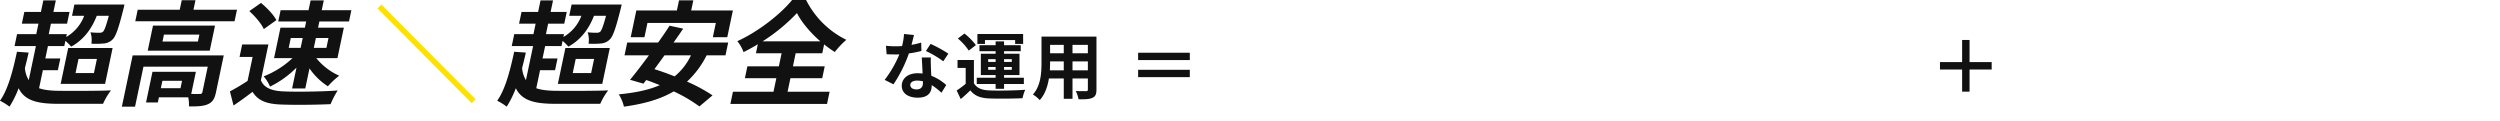 <svg id="text_conversion01_01_pc.svg" xmlns="http://www.w3.org/2000/svg" xmlns:xlink="http://www.w3.org/1999/xlink" width="1137.81" height="54.97" viewBox="0 0 1137.81 54.97">
  <defs>
    <style>
      .cls-1 {
        fill: #111;
      }

      .cls-1, .cls-2, .cls-3, .cls-4, .cls-5 {
        fill-rule: evenodd;
      }

      .cls-2, .cls-4, .cls-5 {
        fill: #fff;
      }

      .cls-2 {
        filter: url(#filter);
      }

      .cls-3 {
        fill: #ffe100;
        filter: url(#filter-2);
      }

      .cls-4 {
        filter: url(#filter-3);
      }

      .cls-5 {
        filter: url(#filter-4);
      }
    </style>
    <filter id="filter" x="598.813" y="7543.88" width="44.562" height="44.81" filterUnits="userSpaceOnUse">
      <feFlood result="flood" flood-color="#ffe100"/>
      <feComposite result="composite" operator="in" in2="SourceGraphic"/>
      <feBlend result="blend" in2="SourceGraphic"/>
    </filter>
    <filter id="filter-2" x="598.563" y="7543.84" width="44.656" height="44.91" filterUnits="userSpaceOnUse">
      <feFlood result="flood" flood-color="#ffe100"/>
      <feComposite result="composite" operator="in" in2="SourceGraphic"/>
      <feBlend result="blend" in2="SourceGraphic"/>
    </filter>
    <filter id="filter-3" x="980.031" y="7546.88" width="310.969" height="40.34" filterUnits="userSpaceOnUse">
      <feFlood result="flood" flood-color="#00749a"/>
      <feComposite result="composite" operator="in" in2="SourceGraphic"/>
      <feBlend result="blend" in2="SourceGraphic"/>
    </filter>
    <filter id="filter-4" x="1351.28" y="7547.5" width="213.28" height="49.25" filterUnits="userSpaceOnUse">
      <feFlood result="flood" flood-color="#1994bd"/>
      <feComposite result="composite" operator="in" in2="SourceGraphic"/>
      <feBlend result="blend" in2="SourceGraphic"/>
    </filter>
  </defs>
  <g id="グループ_61" data-name="グループ 61">
    <path id="超高速" class="cls-1" d="M446.257,7573.74h6.823l1.123-5.34h-6.824l1.188-5.65h7.444l0.5-2.38a24.98,24.98,0,0,1,2.649,2.64c5.336-3,9.076-7.51,11.638-14.04h5.48c-1.229,4.61-1.994,6.53-2.6,7.2a2.264,2.264,0,0,1-1.608.52,34.82,34.82,0,0,1-4.144-.21,11.163,11.163,0,0,1,.41,5.18,37.973,37.973,0,0,0,5.759-.1,6.374,6.374,0,0,0,3.835-1.76c1.545-1.45,2.806-5.23,4.977-13.84,0.2-.72.5-2.12,0.5-2.12h-22.8l-1.079,5.13h5.531a18.532,18.532,0,0,1-8.179,9.64l0.273-1.3h-8.22l1-4.77h7.34l1.123-5.33h-7.341l1.1-5.24h-5.686l-1.1,5.24h-7.547l-1.123,5.33h7.548l-1,4.77h-8.736l-1.145,5.44h9.719l-3.259,15.5a12.5,12.5,0,0,1-1.74-5.5c0.583-2.28,1.188-4.66,1.689-7.04l-5.3-.37c-1.9,8.81-4.072,17.16-7.736,22.29a25.833,25.833,0,0,1,4.344,2.69,46.383,46.383,0,0,0,4.144-8.39c2.863,5.8,8.742,7.1,18.357,7.1h20.058a31.322,31.322,0,0,1,3.612-6.12c-4.707.26-18.509,0.26-22.427,0.21-4.239,0-7.7-.26-10.295-1.19Zm16.225-5.13h8.375l-1.352,6.42h-8.374Zm-8.125,11.35H474.57L478,7563.63H457.79Zm54.539,1.97h-8.943l0.709-3.37h8.943ZM528.577,7567H487.119l-4.905,23.32h6l3.825-18.19h29.259l-2.43,11.56a0.952,0.952,0,0,1-1.157.83c-0.579.05-2.182,0.05-3.929,0l2.115-10.06H496.146l-2.931,13.94h5.376l0.49-2.33h13.338a15.8,15.8,0,0,1,.317,4.15c3.722,0,6.472-.05,8.581-0.99,2.212-.93,3.13-2.59,3.729-5.44Zm-11.749-6.32H500.7l0.664-3.16h16.129Zm-20.444-7.25-2.4,11.4h28.226l2.4-11.4H496.384Zm18.419-7.21,0.915-4.35h-6.255l-0.915,4.35H489.421l-1.1,5.24H533.5l1.1-5.24H514.8Zm61.452,12.85-0.948,4.51h-5.738l0.948-4.51h5.738Zm-17.163,0h5.428l-0.948,4.51h-5.428Zm6.42-4.71H554.4l-2.921,13.89h8.375a40.708,40.708,0,0,1-13.117,8.29,16.643,16.643,0,0,1,2.9,4.66,44.752,44.752,0,0,0,12.056-8.65l-2,9.48h6l1.918-9.12a28.956,28.956,0,0,0,8.369,8.14,38.121,38.121,0,0,1,5.149-4.82,28.057,28.057,0,0,1-10.418-7.98h9.615l2.921-13.89H571.509l0.588-2.8h13.492l1.079-5.13H573.176l0.937-4.46h-6l-0.937,4.46H554.463l-1.079,5.13H566.1Zm-12.98-3.42c-1.245-2.44-4.343-5.65-6.987-7.83l-5.334,3.73c2.571,2.28,5.522,5.7,6.6,8.19Zm-3.624,11.09H536.966l-1.188,5.65h5.945l-2.3,10.93c-2.645,1.76-5.59,3.47-8.033,4.77l1.647,6.42c3.249-2.17,5.948-4.19,8.648-6.22,2.51,4.05,6.444,5.5,12.748,5.76,6.1,0.26,16.509.15,22.778-.16a40.4,40.4,0,0,1,3.22-6.22c-6.984.52-18.648,0.68-24.642,0.42-5.332-.21-8.915-1.61-10.3-5.08Z" transform="translate(-426.75 -7541.78)"/>
    <path id="長方形_53" data-name="長方形 53" class="cls-2" d="M641.6,7543.89l1.77,1.78L600.59,7588.7l-1.77-1.78Z" transform="translate(-426.75 -7541.78)"/>
    <path id="長方形_53-2" data-name="長方形 53" class="cls-3" d="M643.216,7586.97l-1.775,1.79-42.882-43.14,1.774-1.79Z" transform="translate(-426.75 -7541.78)"/>
    <path id="超安全" class="cls-1" d="M672.541,7573.74h6.824l1.123-5.34h-6.824l1.188-5.65H682.3l0.5-2.38a24.885,24.885,0,0,1,2.649,2.64c5.337-3,9.076-7.51,11.639-14.04h5.479c-1.228,4.61-1.993,6.53-2.6,7.2a2.264,2.264,0,0,1-1.608.52,34.811,34.811,0,0,1-4.144-.21,11.163,11.163,0,0,1,.409,5.18,37.984,37.984,0,0,0,5.76-.1,6.372,6.372,0,0,0,3.834-1.76c1.546-1.45,2.807-5.23,4.978-13.84,0.2-.72.5-2.12,0.5-2.12h-22.8l-1.079,5.13h5.532a18.541,18.541,0,0,1-8.179,9.64l0.272-1.3h-8.219l1-4.77h7.341l1.123-5.33h-7.341l1.1-5.24H672.76l-1.1,5.24h-7.548l-1.122,5.33h7.547l-1,4.77H660.8l-1.144,5.44h9.718l-3.258,15.5a12.5,12.5,0,0,1-1.74-5.5c0.583-2.28,1.188-4.66,1.689-7.04l-5.3-.37c-1.9,8.81-4.073,17.16-7.736,22.29a25.833,25.833,0,0,1,4.344,2.69,46.514,46.514,0,0,0,4.144-8.39c2.863,5.8,8.742,7.1,18.357,7.1h20.057a31.325,31.325,0,0,1,3.613-6.12c-4.707.26-18.51,0.26-22.428,0.21-4.238,0-7.7-.26-10.3-1.19Zm16.226-5.13h8.374l-1.351,6.42h-8.375Zm-8.125,11.35h20.212l3.433-16.33H684.075Zm40.778-27.73h31.12l-1.362,6.48h6.565l2.561-12.18H741.332l0.97-4.61h-6.513l-0.97,4.61H716.364l-2.561,12.18h6.255Zm19.806,14.72a27.4,27.4,0,0,1-7.445,9.59c-3.15-1.25-6.27-2.39-9.187-3.27,1.459-2.02,3.044-4.14,4.587-6.32h12.045Zm15.715,0,1.22-5.8H733.3c1.544-2.18,3.024-4.3,4.38-6.33l-6.179-1.34c-1.535,2.38-3.331,5.02-5.231,7.67H712.205l-1.221,5.8H722.1c-3.106,4.2-6.105,8.14-8.6,11.14l6.091,1.76,1.279-1.65c2.03,0.67,4.078,1.5,6.178,2.33-5.121,2.23-11.276,3.47-18.666,4.19a19.569,19.569,0,0,1,2.339,5.6c8.946-1.24,16.4-3.26,22.655-6.94a67.559,67.559,0,0,1,11.691,6.84l5.969-5.03a73.36,73.36,0,0,0-11.605-6.27,41.752,41.752,0,0,0,8.927-11.97h8.582Zm16.9-6.37a81.691,81.691,0,0,0,15.627-12.85c2.115,4.19,6.086,8.91,10.634,12.85H773.843Zm12.649,16.79h14.475l1.133-5.39H787.626l1.253-5.96h12.1l0.85-4.04a50.446,50.446,0,0,0,4.853,3.47,40.789,40.789,0,0,1,5.25-5.55,40.334,40.334,0,0,1-18.311-18.13h-6.359c-5.155,6.32-15.156,14.3-24.933,18.75a17.13,17.13,0,0,1,2.831,4.98q3.289-1.635,6.49-3.58l-0.861,4.1h11.683l-1.253,5.96H766.9l-1.134,5.39h14.319l-1.3,6.16H760.331l-1.166,5.55h43.991l1.166-5.55H785.2Z" transform="translate(-426.75 -7541.78)"/>
    <path id="な運用_" data-name="な運用 ＝" class="cls-1" d="M858.368,7566.2a57.552,57.552,0,0,0-8.086-4.44l-2.121,3.24a43.785,43.785,0,0,1,7.887,4.68Zm-12.361-5.04a35.049,35.049,0,0,1-4.407,1.03c0.464-1.76.862-3.42,1.127-4.48l-4.54-.46a27.878,27.878,0,0,1-.895,5.5c-0.994.07-1.988,0.1-2.949,0.1a43.282,43.282,0,0,1-4.374-.23l0.3,3.84c1.425,0.07,2.751.1,4.109,0.1,0.563,0,1.127,0,1.69-.03a50.315,50.315,0,0,1-6.694,11.6l4.01,2.02a60.784,60.784,0,0,0,7.025-14.05,47.908,47.908,0,0,0,5.7-1.13Zm0.8,18.26c0,1.75-.729,3.05-2.949,3.05-1.79,0-2.817-.83-2.817-2.06,0-1.16,1.226-1.95,3.115-1.95a11.551,11.551,0,0,1,2.651.33v0.63Zm-0.53-11.5c0.1,1.99.265,4.87,0.364,7.32-0.7-.06-1.458-0.13-2.22-0.13-4.573,0-7.257,2.49-7.257,5.7,0,3.61,3.214,5.43,7.29,5.43,4.672,0,6.329-2.38,6.329-5.43v-0.3a29.64,29.64,0,0,1,4.441,3.48l2.187-3.51a21.88,21.88,0,0,0-6.794-4.21c-0.1-1.62-.165-3.21-0.2-4.14-0.033-1.46-.1-2.82,0-4.21h-4.142Zm28.767-7.89h13.719v1.76H892.4v-4.54h-20.81v4.54h3.446v-1.76Zm1.458,13.52v-1.29h3.38v1.29H876.5Zm0-4.87h3.38v1.29H876.5v-1.29Zm10.737,0v1.29h-3.513v-1.29h3.513Zm0,4.87h-3.513v-1.29h3.513v1.29Zm-7.357,8.65h3.844v-2.18h9.014v-2.85h-9.014v-1.23h7.025v-9.71h-7.025v-1.16h7.589v-2.72h-7.589v-1.72h-3.844v1.72h-7.356v2.72h7.356v1.16h-6.727v9.71h6.727v1.23H871.3v2.85h8.582v2.18Zm-8.98-19.88a28.762,28.762,0,0,0-5.2-5.27l-3.015,2.25a26.1,26.1,0,0,1,4.97,5.5ZM870,7569.08h-7.456v3.61h3.712v7.23a39.42,39.42,0,0,1-4.109,3.04l1.855,3.91c1.69-1.42,3.049-2.68,4.375-3.97,1.988,2.55,4.639,3.51,8.582,3.68,4.043,0.16,11.068.1,15.177-.1a17.949,17.949,0,0,1,1.226-3.85c-4.573.37-12.393,0.47-16.37,0.3-3.38-.13-5.7-1.06-6.992-3.28v-10.57Zm44.873,4.71v-4.08h6.992v4.08h-6.992Zm-10.306,0c0.066-1.23.1-2.42,0.1-3.48v-0.6h6.23v4.08H904.57Zm6.329-11.6v3.84h-6.23v-3.84h6.23Zm10.969,3.84h-6.992v-3.84h6.992v3.84Zm3.91-7.59H900.759v11.83c0,4.64-.3,10.54-3.91,14.52a14.407,14.407,0,0,1,3.115,2.55c2.386-2.59,3.579-6.23,4.175-9.84h6.76v9.24h3.977v-9.24h6.992v4.97a0.69,0.69,0,0,1-.862.79c-0.6,0-2.783.04-4.639-.06a14.738,14.738,0,0,1,1.259,3.77c2.982,0.04,5-.03,6.363-0.69,1.325-.6,1.789-1.66,1.789-3.78v-24.06Zm18.96,7.33v3.34h23.528v-3.34H944.738Zm0,11.13h23.528v-3.35H944.738v3.35Z" transform="translate(-426.75 -7541.78)"/>
  </g>
  <g id="グループ_62" data-name="グループ 62">
    <path id="シェイプ_504" data-name="シェイプ 504" class="cls-4" d="M1120.26,7555.84h-16.05v1.7c5.02,0,5.82,1.08,5.82,7.44v11.48c0,6.36-.8,7.53-5.82,7.53-3.86-.54-6.46-2.6-10.05-6.55l-4.12-4.48c5.56-.98,8.52-4.48,8.52-8.42,0-4.93-4.21-8.7-12.11-8.7h-15.78v1.7c5.02,0,5.83,1.08,5.83,7.44v11.48c0,6.36-.81,7.53-5.83,7.53v1.7h17.85v-1.7c-5.02,0-5.83-1.17-5.83-7.53v-3.23h1.52l9.95,12.46h26.1c12.82,0,18.38-6.81,18.38-14.97S1133.08,7555.84,1120.26,7555.84Zm-37.57,14.61v-11.92h3.67c4.04,0,5.83,2.78,5.83,6.01,0,3.13-1.79,5.91-5.83,5.91h-3.67Zm37.84,12.46h-0.63c-3.23,0-3.68-.8-3.68-4.93v-19.45h4.31c9.32,0,11.02,6.81,11.02,12.1C1131.55,7576.1,1129.85,7582.91,1120.53,7582.91Zm-99.79-9.14,6.18-18.29c1.8-5.29.99-6.81-4.75-6.81v-1.79h16.86v1.79c-5.65,0-7,1.34-9.24,7.89l-10.22,30.66h-1.17l-9.14-28.06-9.326,28.06h-1.166l-9.952-30.66c-2.151-6.55-3.586-7.89-8.787-7.89v-1.79h19.9v1.79c-5.29,0-6.725,1.25-4.841,6.81l6.007,18.29,9.06-26.89h1.7Zm30.48,13.09c-9.86,0-17.93-7.26-17.93-16.14,0-8.78,8.07-16.05,17.93-16.05s17.93,7.27,17.93,16.05C1069.15,7579.6,1061.08,7586.86,1051.22,7586.86Zm0-29.41c-8.25,0-11.12,7.44-11.12,13.27,0,5.92,2.87,13.27,11.12,13.27,8.34,0,11.21-7.35,11.21-13.27C1062.43,7564.89,1059.56,7557.45,1051.22,7557.45Zm109.56,26.45v1.79h-20.53v-1.79c6.01,0,7.08-1.52,7.08-10.49v-14.34c0-8.97-1.07-10.4-7.08-10.4v-1.79h18.56c9.23,0,14.35,4.75,14.35,11.11,0,6.19-5.12,11.03-14.35,11.03h-5.11v4.39C1153.7,7582.38,1154.77,7583.9,1160.78,7583.9Zm-1.97-33.8h-5.11v15.6h5.11c5.02,0,7.35-3.49,7.35-7.71C1166.16,7553.69,1163.83,7550.1,1158.81,7550.1Zm75.94,27.17-0.45,1.61c-0.8,2.96-1.79,4.03-8.16,4.03h-1.25c-4.66,0-5.47-1.07-5.47-7.44v-4.12c6.99,0,7.53.63,7.53,5.29h1.7v-13.36h-1.7c0,4.66-.54,5.29-7.53,5.29v-10.04h4.93c6.37,0,7.35,1.08,8.16,4.03l0.45,1.71h1.43l-0.63-8.43H1207.4v1.7c5.02,0,5.83,1.08,5.83,7.44v11.48c0,5.82-.68,7.29-4.64,7.5-3.77-.58-6.35-2.63-9.88-6.52l-4.13-4.48c5.56-.98,8.52-4.48,8.52-8.42,0-4.93-4.21-8.7-12.1-8.7h-15.78v1.7c5.02,0,5.82,1.08,5.82,7.44v11.48c0,6.36-.8,7.53-5.82,7.53v1.7h17.84v-1.7c-5.02,0-5.83-1.17-5.83-7.53v-3.23h1.53l9.95,12.46h36.85l0.53-8.42h-1.34Zm-47.52-6.82v-11.92h3.68c4.03,0,5.83,2.78,5.83,6.01,0,3.13-1.8,5.91-5.83,5.91h-3.68Zm65.72,16.41a13.3,13.3,0,0,1-8.07-3.05,6.422,6.422,0,0,0-1.43,3.05h-1.71v-12.37h1.8c0.71,5.91,4.84,9.41,10.13,9.41,2.87,0,5.2-1.61,5.2-4.3,0-2.33-2.06-4.13-5.74-5.83l-5.11-2.42c-3.59-1.7-6.28-4.66-6.28-8.61,0-4.3,4.04-7.97,9.6-7.97a11.172,11.172,0,0,1,6.99,2.33,5.074,5.074,0,0,0,1.17-2.43h1.7v10.58h-1.88c-0.63-4.21-2.96-7.71-7.71-7.71-2.51,0-4.85,1.44-4.85,3.68,0,2.33,1.89,3.58,6.19,5.56l4.93,2.42c4.31,2.06,6.01,5.38,6.01,8.07C1263.89,7582.91,1258.96,7586.86,1252.95,7586.86Zm27.11,0a13.327,13.327,0,0,1-8.07-3.05,6.422,6.422,0,0,0-1.43,3.05h-1.71v-12.37h1.8c0.72,5.91,4.84,9.41,10.13,9.41,2.87,0,5.2-1.61,5.2-4.3,0-2.33-2.06-4.13-5.74-5.83l-5.11-2.42c-3.59-1.7-6.28-4.66-6.28-8.61,0-4.3,4.04-7.97,9.6-7.97a11.172,11.172,0,0,1,6.99,2.33,5.074,5.074,0,0,0,1.17-2.43h1.7v10.58h-1.88c-0.63-4.21-2.96-7.71-7.71-7.71-2.51,0-4.85,1.44-4.85,3.68,0,2.33,1.89,3.58,6.19,5.56l4.93,2.42c4.31,2.06,6.01,5.38,6.01,8.07C1291,7582.91,1286.07,7586.86,1280.06,7586.86Z" transform="translate(-426.75 -7541.78)"/>
    <path id="_" data-name="＋" class="cls-1" d="M1333.21,7570.04h-10.07v-10.07h-3.38v10.07h-10.08v3.38h10.08v10.07h3.38v-10.07h10.07v-3.38Z" transform="translate(-426.75 -7541.78)"/>
    <path id="シェイプ_503" data-name="シェイプ 503" class="cls-5" d="M1360.84,7570.33c3.83,0.08,7.66.02,11.48,0.02v-0.02c3.83,0,7.67.15,11.49-.03,6.74-.33,11.35-5.24,11.14-11.6-0.2-6.14-4.84-10.65-11.35-10.84-4.19-.13-8.38-0.09-12.57-0.02-10.97.2-19.54,8.54-19.73,19.17a19.513,19.513,0,0,0,18.96,19.93c6.01,0.26,21.25.09,21.25,0.09v-5.86s-14.49.04-20.14-.07a13.694,13.694,0,0,1-12.46-7.46C1358.29,7572.51,1359.5,7570.29,1360.84,7570.33Zm-2.96-6.02c1.21-5.06,4.09-8.18,8.43-9.62,6-1.99,12.29-1.25,18.42-.69,2.77,0.25,4.48,2.6,4.2,5.5a4.9,4.9,0,0,1-5.05,4.77C1375.36,7564.39,1366.83,7564.31,1357.88,7564.31Zm113.03-16.26c-15.28-2.58-27.15,3.84-29.14,15.76a6.384,6.384,0,0,0-.13,1.07c-0.06,9.6-.18,31.84-0.18,31.84s0.47-.01,2.75,0c2.35,0.01,3.21,0,3.21,0s-0.03-10.05-.03-14c10.04,4.39,12.44,4.86,21.13,4.24,9.3-.65,16.78-7.16,18.29-15.94A19.723,19.723,0,0,0,1470.91,7548.05Zm4.22,30.59c-5.41,3.74-17.24,3.51-22.34-.43a13.606,13.606,0,0,1-4.74-15.05c2.13-6.35,7.46-9.5,17.69-9.52a28.851,28.851,0,0,1,4.86.59,13.137,13.137,0,0,1,10.08,9.67A13.372,13.372,0,0,1,1475.13,7578.64Zm-48.2-14.24c-5.28-.13-10.57-0.08-15.86-0.01-3.8.06-7.36-.59-7.46-5.14-0.1-4.87,3.61-5.63,7.62-5.61,7.11,0.04,22.76.02,22.76,0.02a13.384,13.384,0,0,1,0-2.73,20.071,20.071,0,0,0,0-3.12s-9.23.02-13.06,0.02-7.66-.06-11.49.01c-7.09.14-12.15,4.91-12.09,11.31,0.06,6.22,4.92,10.95,11.72,11.16,5.47,0.16,10.94.06,16.41,0.03,3.82-.02,7.31.84,7.35,5.34,0.05,4.47-3.38,5.49-7.22,5.49h-25.3v5.84s2.07,0.01,5.11.02c6.18,0.01,16.34.02,21.35-.06,7.33-.11,12.1-4.62,12.13-11.18S1434.13,7564.57,1426.93,7564.4Zm108.31,1.89c-0.42-8.22-4.91-13.81-12.32-17.14-4.49-2.02-9.33-1.36-14.04-1.28a19.48,19.48,0,0,0-19.28,18.45,19.274,19.274,0,0,0,17.14,20.43c7.45,0.79,15.02,1.07,22.3-4.83,0.13,1.92,0,5.12,0,5.12h6.23s-0.05-3.62,0-4.99C1535.43,7576.8,1535.51,7571.53,1535.24,7566.29Zm-6.79,5.67c-2.25,6.22-7.27,9.17-15.65,9.22-8.86.05-13.95-2.77-16.31-9.07-3.74-9.95,3.57-18.45,15.88-18.47C1524.72,7553.63,1532.07,7562,1528.45,7571.96Zm33.06-24.18a19.8,19.8,0,0,0-20.97,18.48c-0.2,2.89-.03,5.79-0.03,8.69h-0.04c0,2.35.04,12.11,0.04,12.11h6.13s0-12.76.01-16.74c0.03-11.06,3.74-15.32,14.91-16.57a23.4,23.4,0,0,1,3.01,0v-3.32c0.01-.96,0-2.65,0-2.65S1562.62,7547.86,1561.51,7547.78Z" transform="translate(-426.75 -7541.78)"/>
  </g>
</svg>
